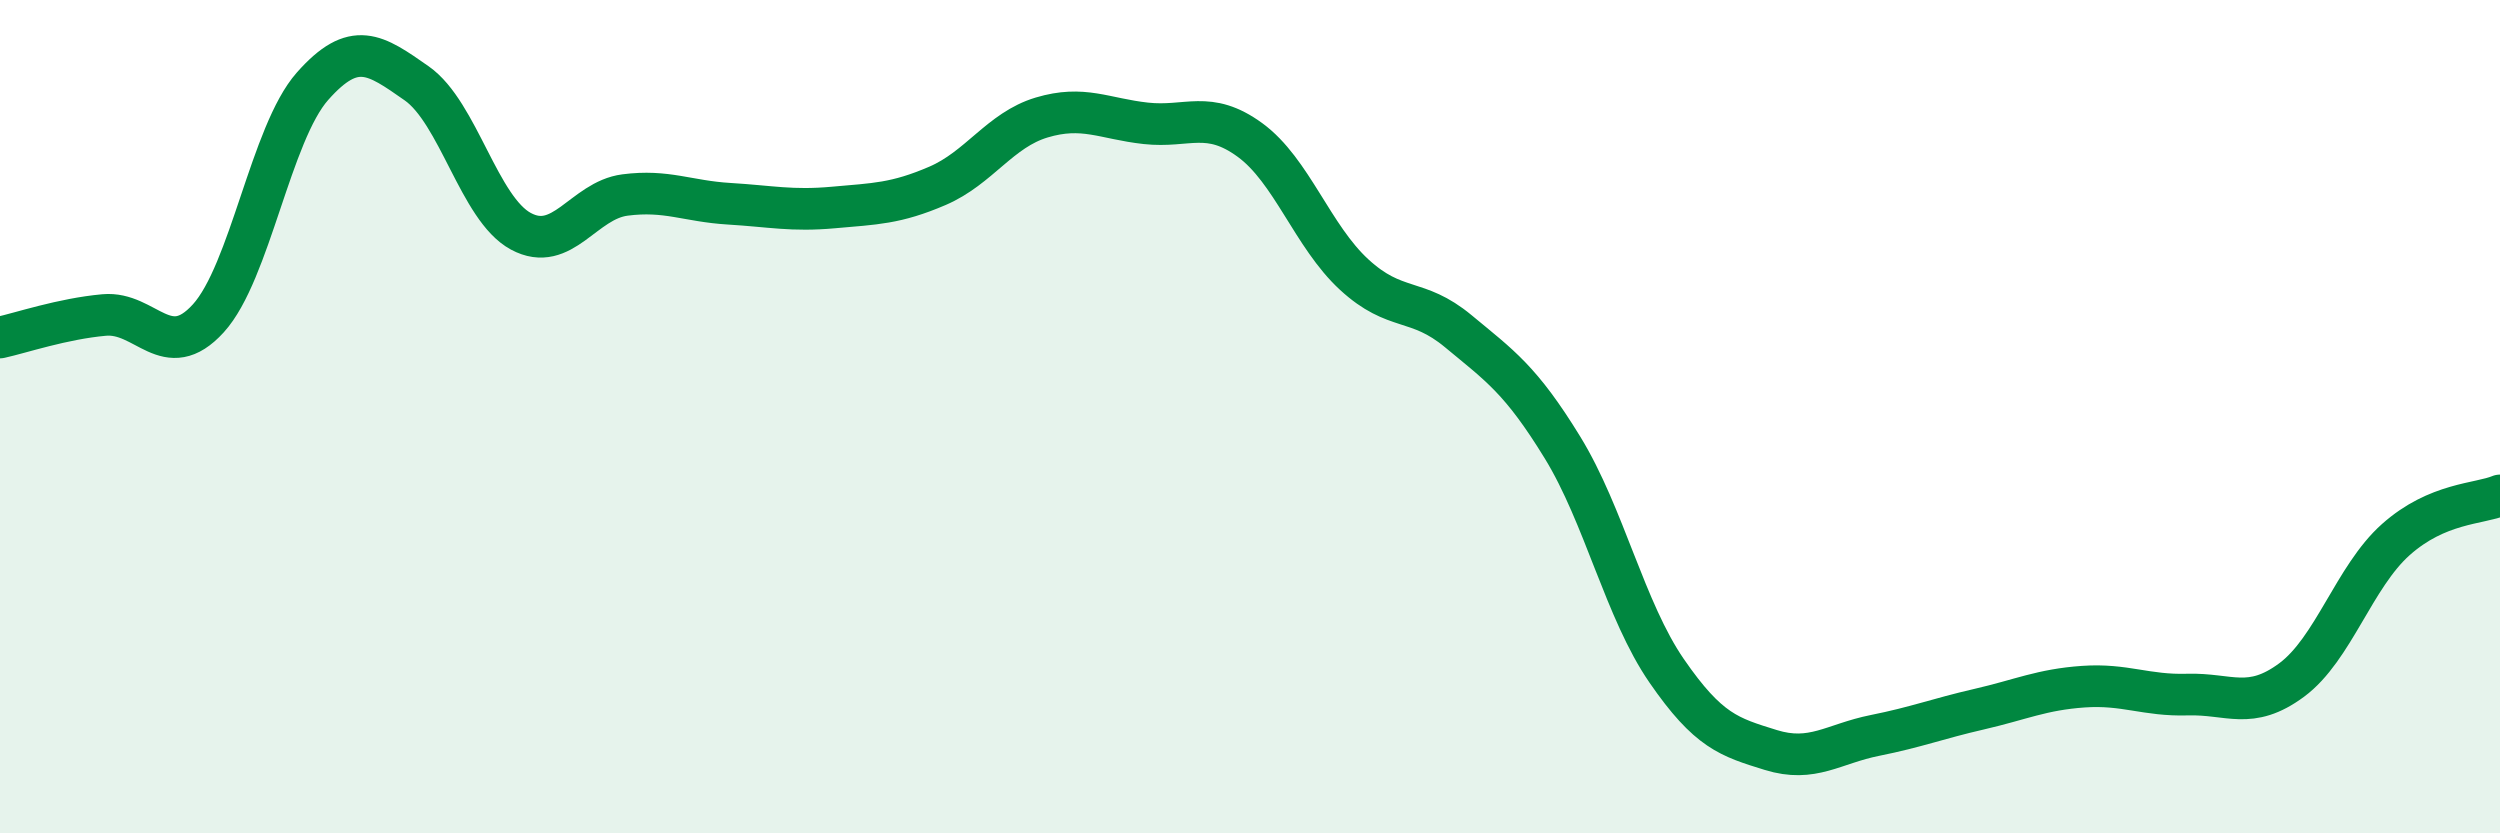 
    <svg width="60" height="20" viewBox="0 0 60 20" xmlns="http://www.w3.org/2000/svg">
      <path
        d="M 0,8.1 C 0.5,7.99 1.5,7.65 2.5,7.56 C 3.5,7.47 4,8.74 5,7.64 C 6,6.54 6.5,3.2 7.5,2.07 C 8.5,0.94 9,1.3 10,2 C 11,2.7 11.5,5.01 12.5,5.55 C 13.5,6.09 14,4.81 15,4.68 C 16,4.55 16.5,4.83 17.5,4.89 C 18.5,4.95 19,5.07 20,4.98 C 21,4.89 21.5,4.89 22.5,4.46 C 23.5,4.03 24,3.12 25,2.82 C 26,2.52 26.5,2.85 27.5,2.96 C 28.5,3.07 29,2.63 30,3.36 C 31,4.09 31.5,5.67 32.5,6.59 C 33.5,7.51 34,7.12 35,7.95 C 36,8.78 36.5,9.11 37.5,10.74 C 38.5,12.37 39,14.65 40,16.1 C 41,17.55 41.5,17.69 42.5,18 C 43.5,18.31 44,17.85 45,17.65 C 46,17.45 46.5,17.25 47.5,17.02 C 48.5,16.79 49,16.55 50,16.48 C 51,16.41 51.5,16.7 52.5,16.67 C 53.5,16.64 54,17.06 55,16.32 C 56,15.58 56.5,13.84 57.5,12.95 C 58.5,12.06 59.5,12.1 60,11.89L60 20L0 20Z"
        fill="#008740"
        opacity="0.1"
        stroke-linecap="round"
        stroke-linejoin="round"
      />
      <path
        d="M 0,8.1 C 0.5,7.99 1.5,7.65 2.5,7.56 C 3.5,7.47 4,8.74 5,7.64 C 6,6.54 6.5,3.2 7.5,2.07 C 8.5,0.94 9,1.3 10,2 C 11,2.7 11.5,5.01 12.5,5.55 C 13.5,6.09 14,4.81 15,4.68 C 16,4.55 16.5,4.83 17.5,4.89 C 18.5,4.95 19,5.07 20,4.98 C 21,4.89 21.5,4.89 22.5,4.46 C 23.5,4.03 24,3.12 25,2.82 C 26,2.52 26.5,2.85 27.5,2.96 C 28.5,3.07 29,2.63 30,3.36 C 31,4.09 31.5,5.67 32.5,6.59 C 33.5,7.51 34,7.12 35,7.95 C 36,8.78 36.5,9.11 37.5,10.74 C 38.5,12.37 39,14.65 40,16.1 C 41,17.55 41.5,17.69 42.5,18 C 43.5,18.31 44,17.85 45,17.65 C 46,17.45 46.5,17.25 47.5,17.02 C 48.5,16.79 49,16.55 50,16.48 C 51,16.41 51.5,16.7 52.5,16.67 C 53.5,16.64 54,17.06 55,16.32 C 56,15.58 56.5,13.84 57.5,12.95 C 58.5,12.06 59.5,12.1 60,11.89"
        stroke="#008740"
        stroke-width="1"
        fill="none"
        stroke-linecap="round"
        stroke-linejoin="round"
      />
    </svg>
  